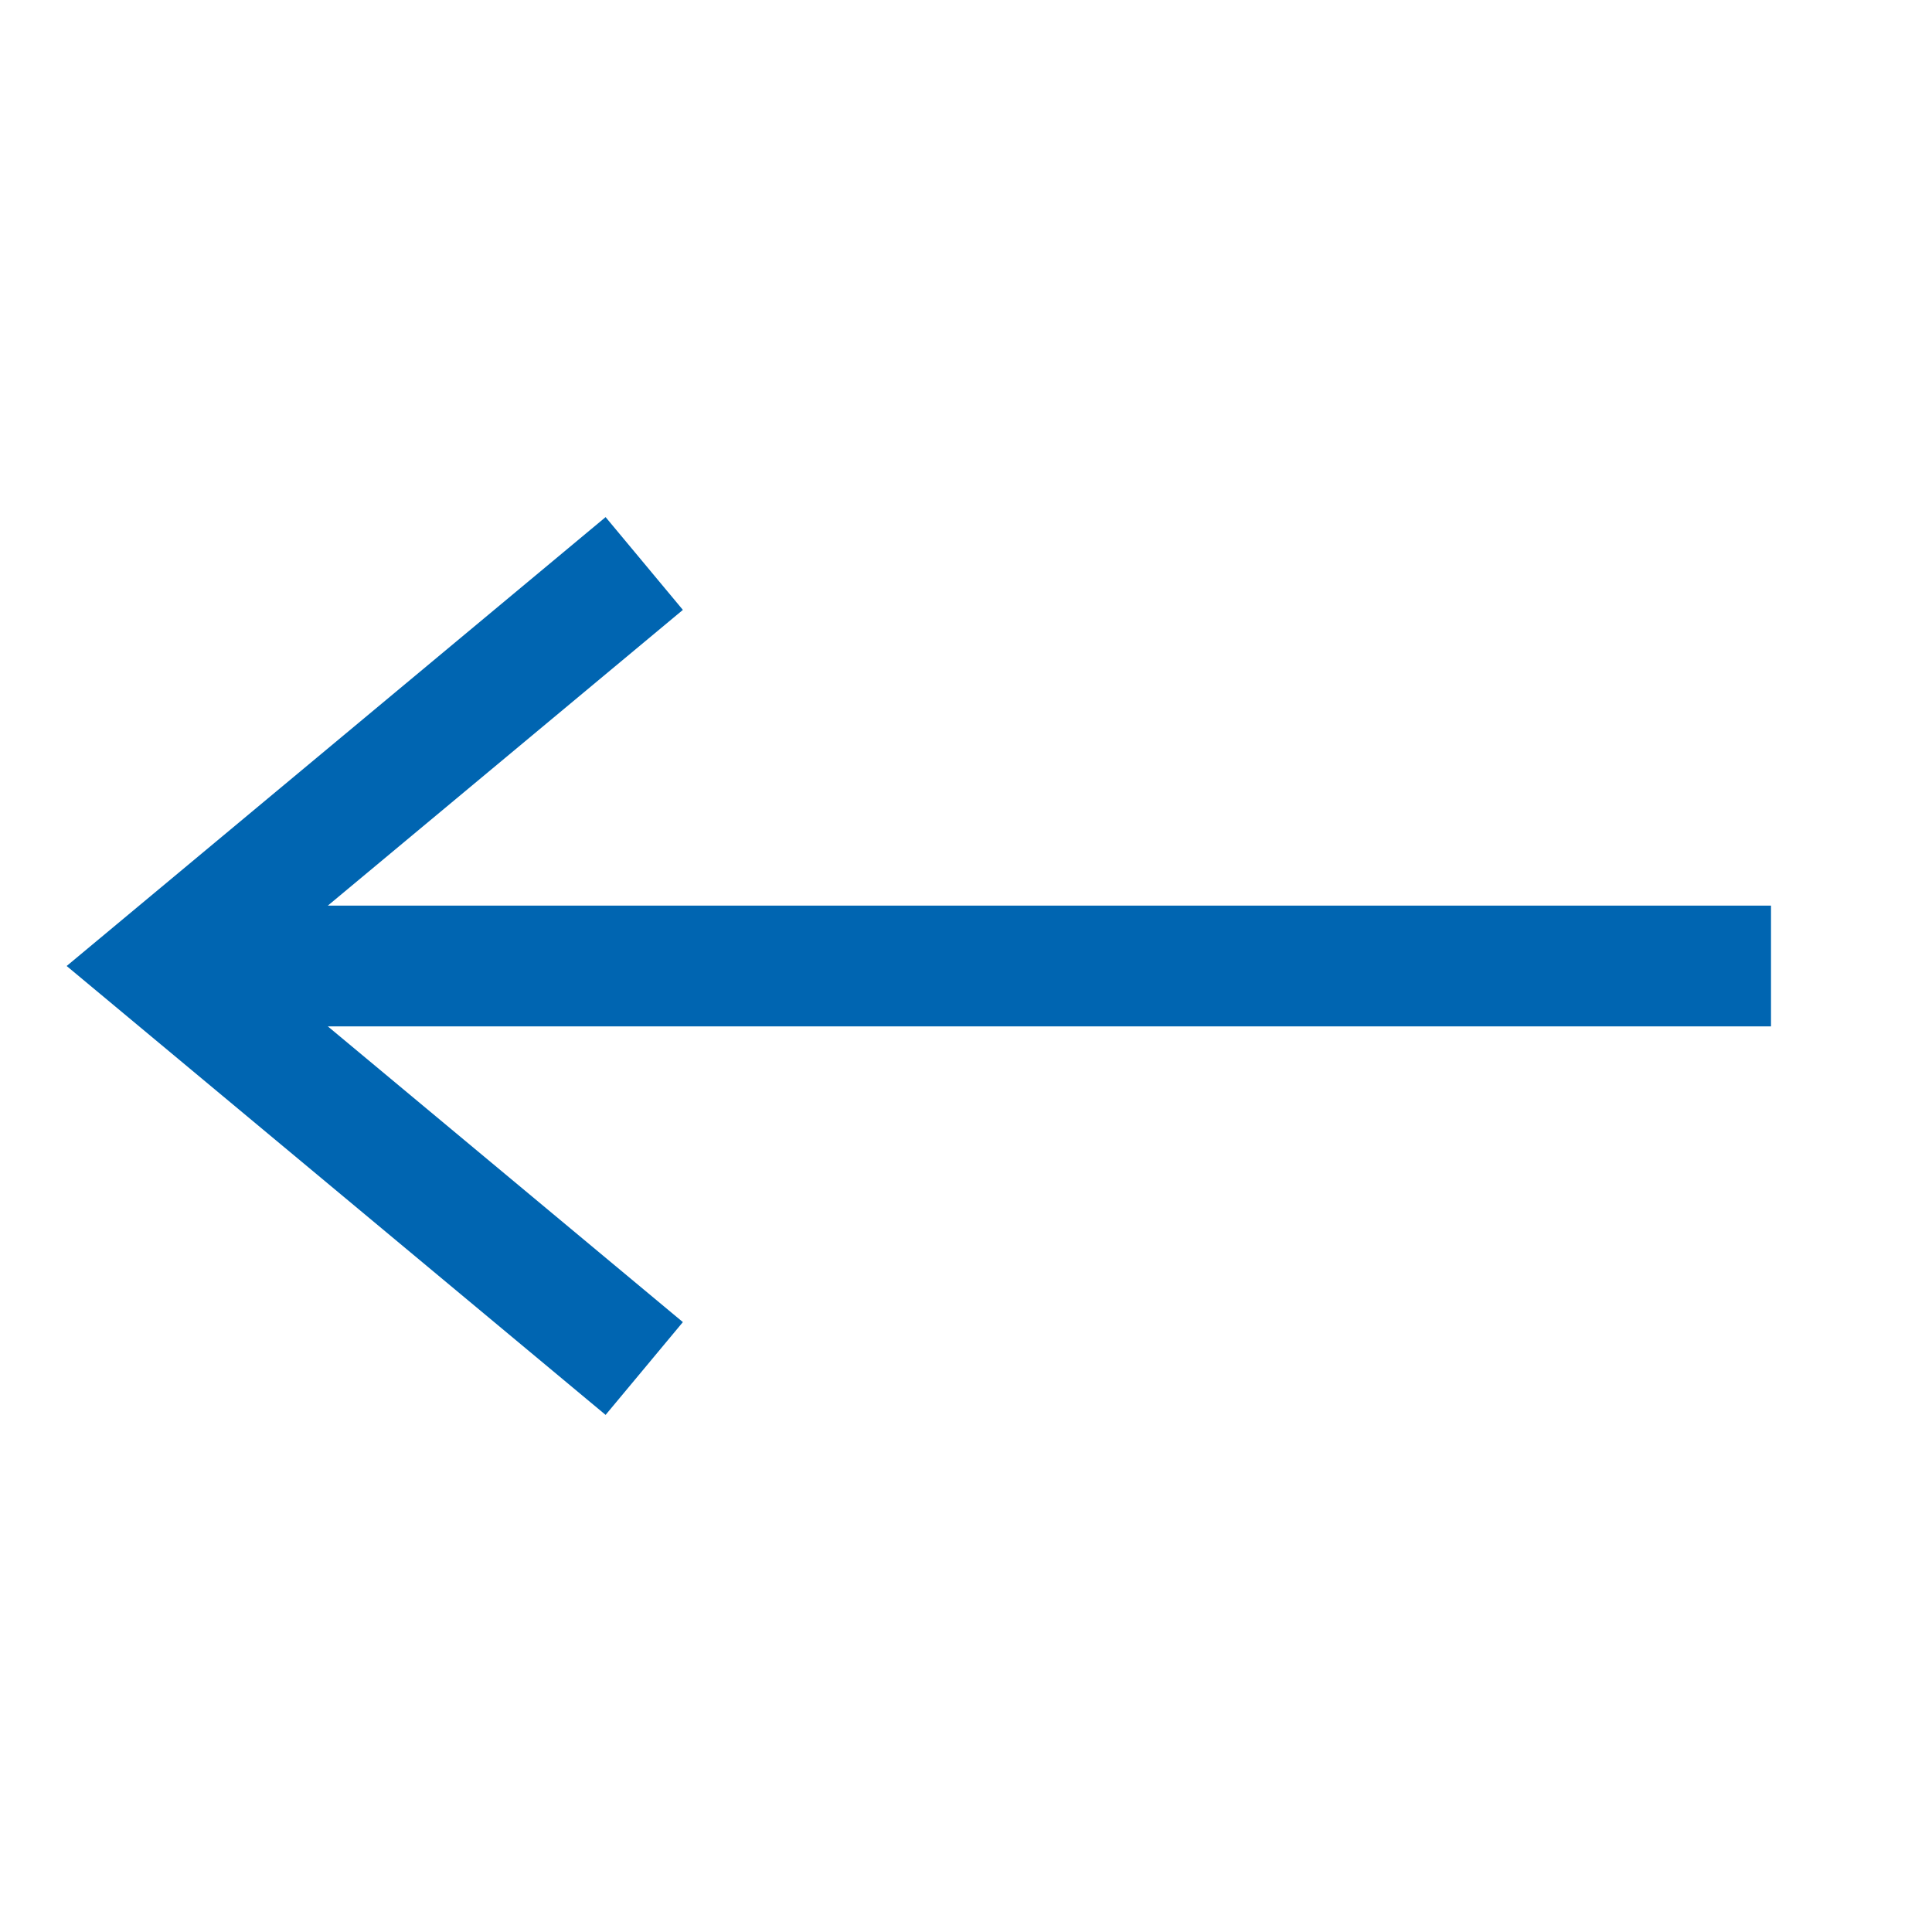 <svg xmlns="http://www.w3.org/2000/svg" width="24" height="24" viewBox="0 0 24 24">
    <g fill="none" fill-rule="evenodd">
        <g stroke="#0065B1" stroke-width="1.5">
            <g>
                <g>
                    <g>
                        <path d="M22 12H2.424m5.579 5L2 12l6.003-5" transform="translate(-136 -126) translate(0 102) translate(136 16) translate(0 8)"/>
                    </g>
                </g>
            </g>
        </g>
    </g>
</svg>
